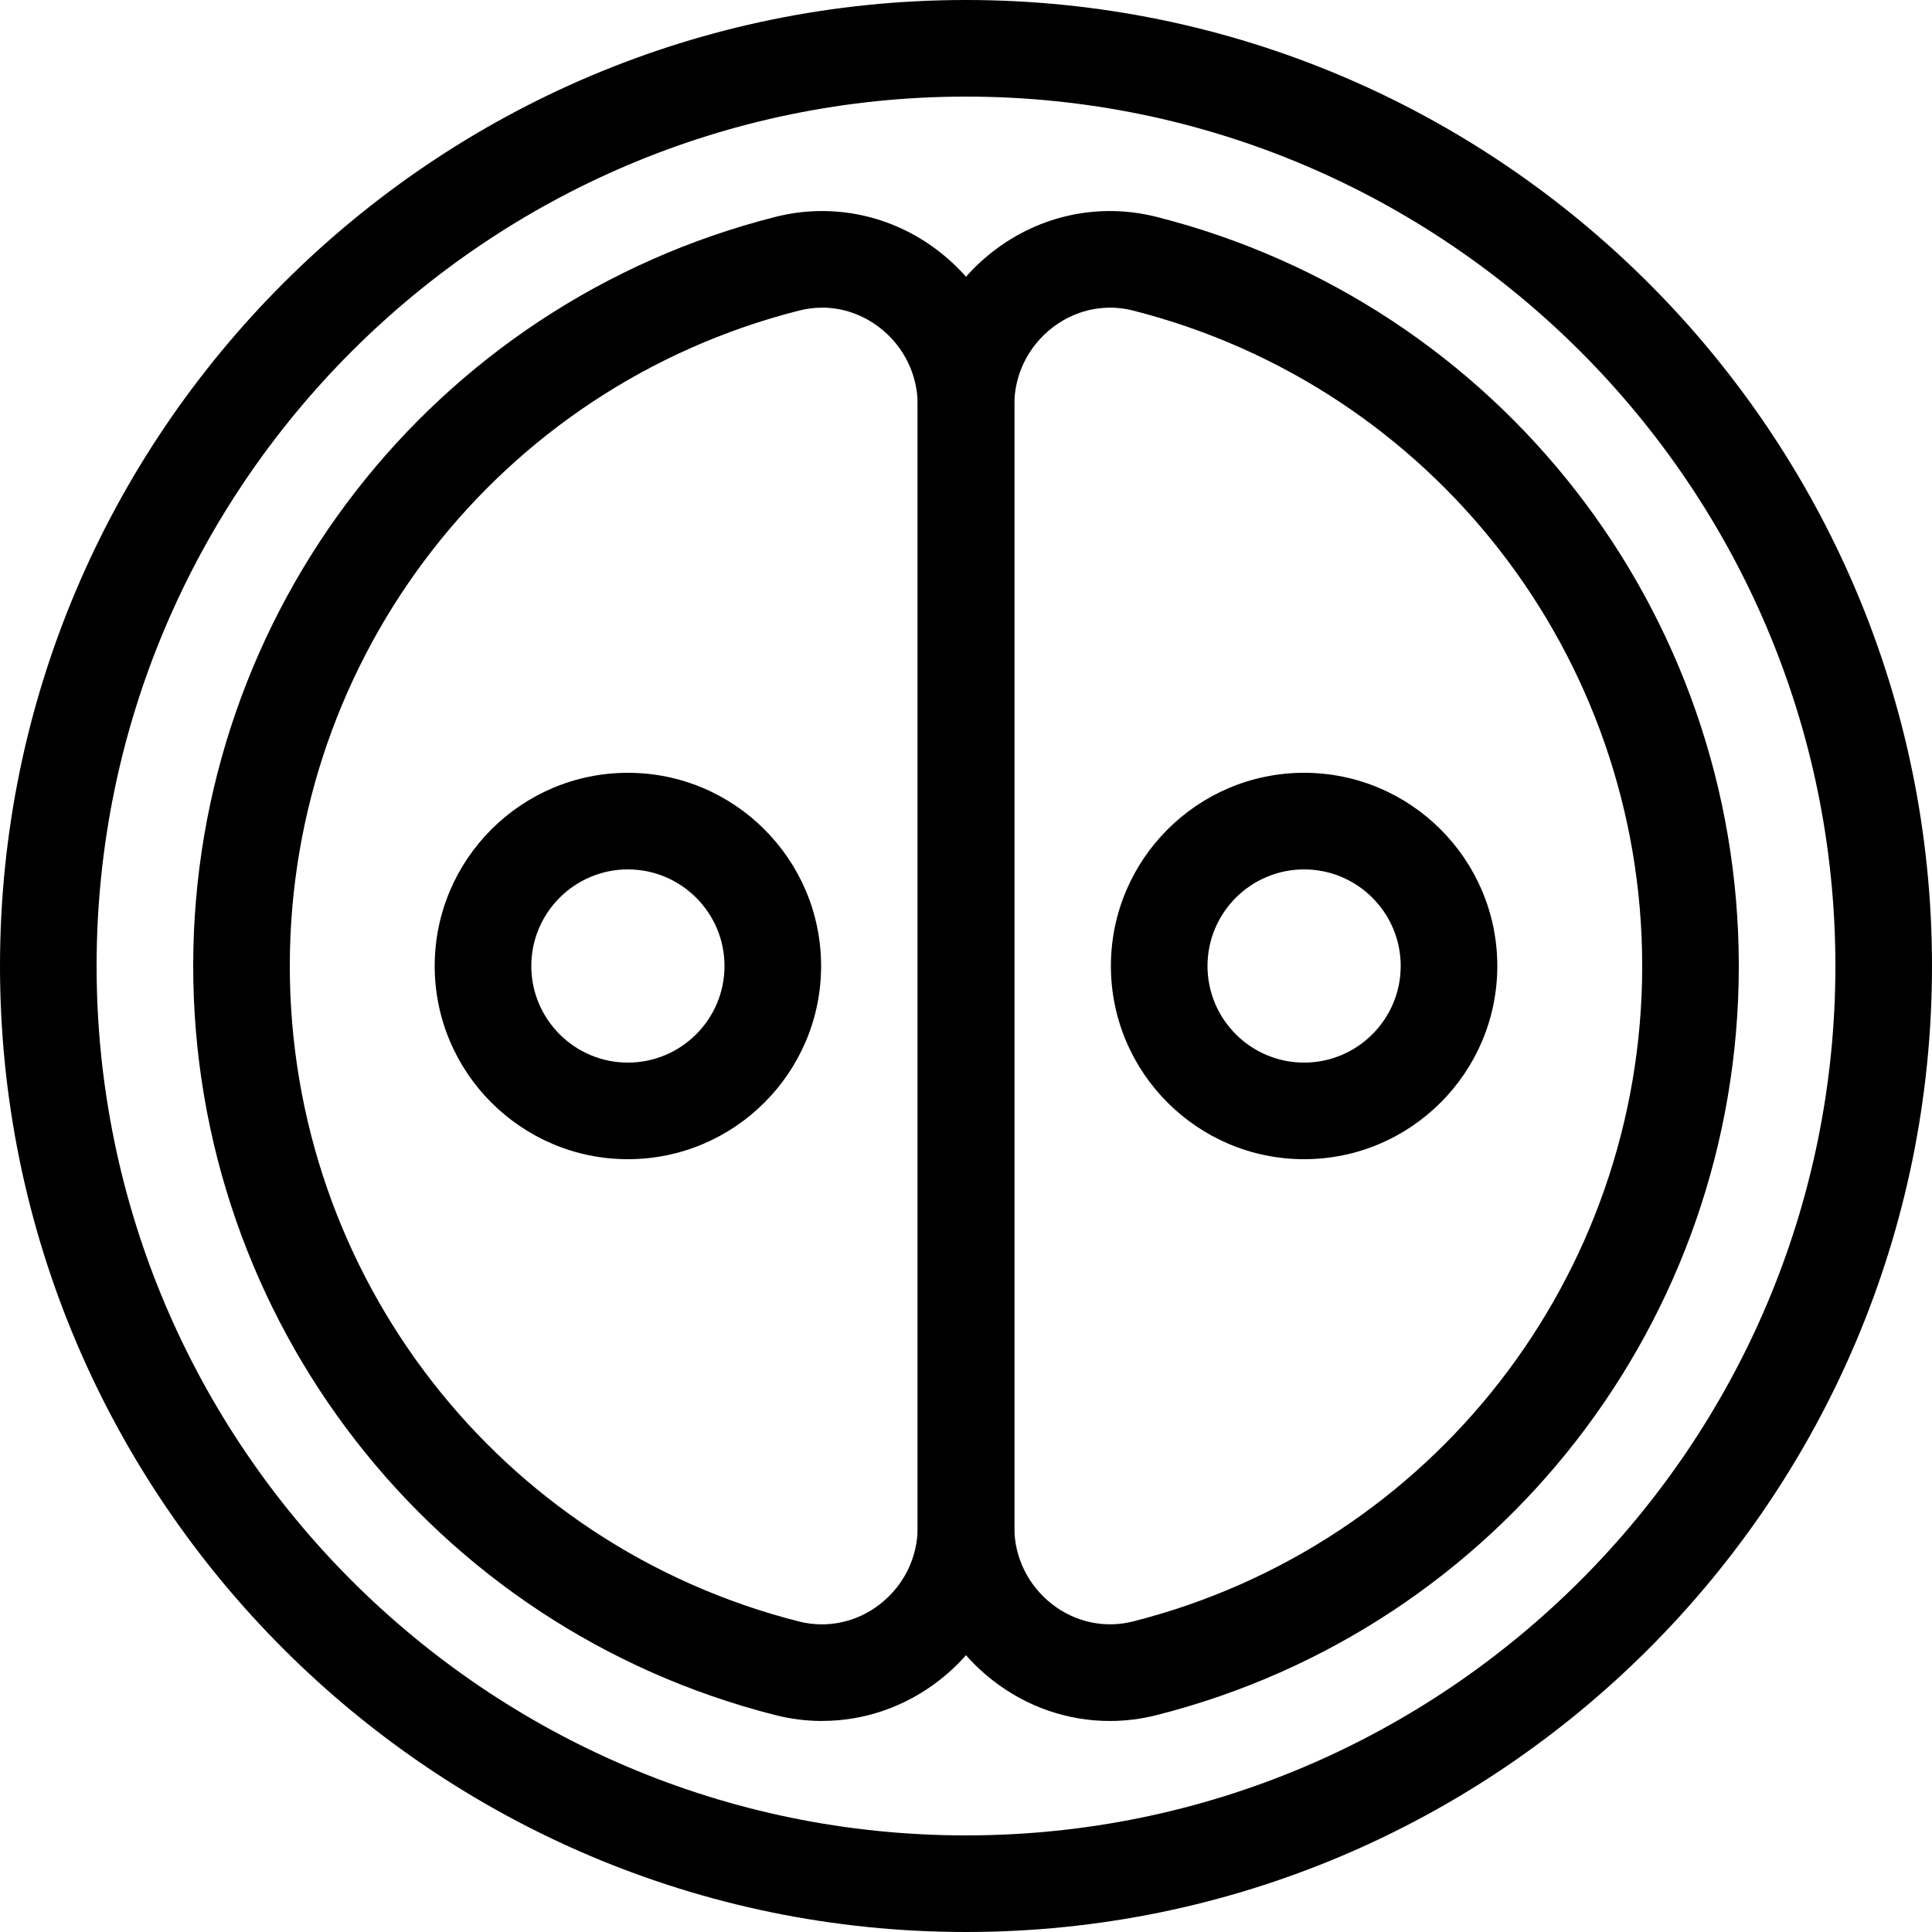 <svg xmlns="http://www.w3.org/2000/svg" id="b" data-name="Layer 2" width="40" height="40" viewBox="0 0 40 40"><g id="c" data-name="Icons"><g id="d" data-name="Cell Division Icon"><path d="M20,40C8.972,40,0,31.028,0,20S8.972,0,20,0s20,8.972,20,20-8.972,20-20,20ZM20,2C10.075,2,2,10.075,2,20s8.075,18,18,18,18-8.075,18-18S29.925,2,20,2Z" fill="#000" stroke-width="0"></path><path d="M17.023,35.631c-.323,0-.649-.04-.971-.122-7.096-1.801-12.052-8.179-12.052-15.509s4.956-13.708,12.052-15.509c1.183-.3,2.42-.039,3.392.717.989.769,1.556,1.927,1.556,3.176v23.231c0,1.25-.567,2.407-1.556,3.176-.708.551-1.556.839-2.421.839ZM17.018,6.37c-.158,0-.317.02-.474.06-6.208,1.576-10.544,7.156-10.544,13.571s4.336,11.995,10.544,13.571c.582.146,1.19.017,1.672-.357.498-.388.784-.97.784-1.598V8.384c0-.628-.286-1.21-.784-1.598-.352-.273-.771-.417-1.198-.417Z" fill="#000" stroke-width="0"></path><path d="M22.977,35.631c-.866,0-1.714-.288-2.421-.839-.989-.769-1.556-1.927-1.556-3.176V8.384c0-1.25.567-2.407,1.556-3.176.972-.756,2.209-1.017,3.392-.717,7.096,1.801,12.052,8.179,12.052,15.509s-4.956,13.708-12.052,15.509c-.322.082-.647.122-.971.122ZM22.982,6.37c-.427,0-.847.144-1.198.417-.498.388-.784.97-.784,1.598v23.231c0,.628.286,1.21.784,1.598.481.374,1.09.503,1.672.357,6.208-1.576,10.544-7.156,10.544-13.571s-4.336-11.995-10.544-13.571c-.157-.04-.316-.06-.474-.06Z" fill="#000" stroke-width="0"></path><path d="M13,24c-2.206,0-4-1.794-4-4s1.794-4,4-4,4,1.794,4,4-1.794,4-4,4ZM13,18c-1.103,0-2,.897-2,2s.897,2,2,2,2-.897,2-2-.897-2-2-2Z" fill="#000" stroke-width="0"></path><path d="M27,24c-2.206,0-4-1.794-4-4s1.794-4,4-4,4,1.794,4,4-1.794,4-4,4ZM27,18c-1.103,0-2,.897-2,2s.897,2,2,2,2-.897,2-2-.897-2-2-2Z" fill="#000" stroke-width="0"></path></g></g></svg>